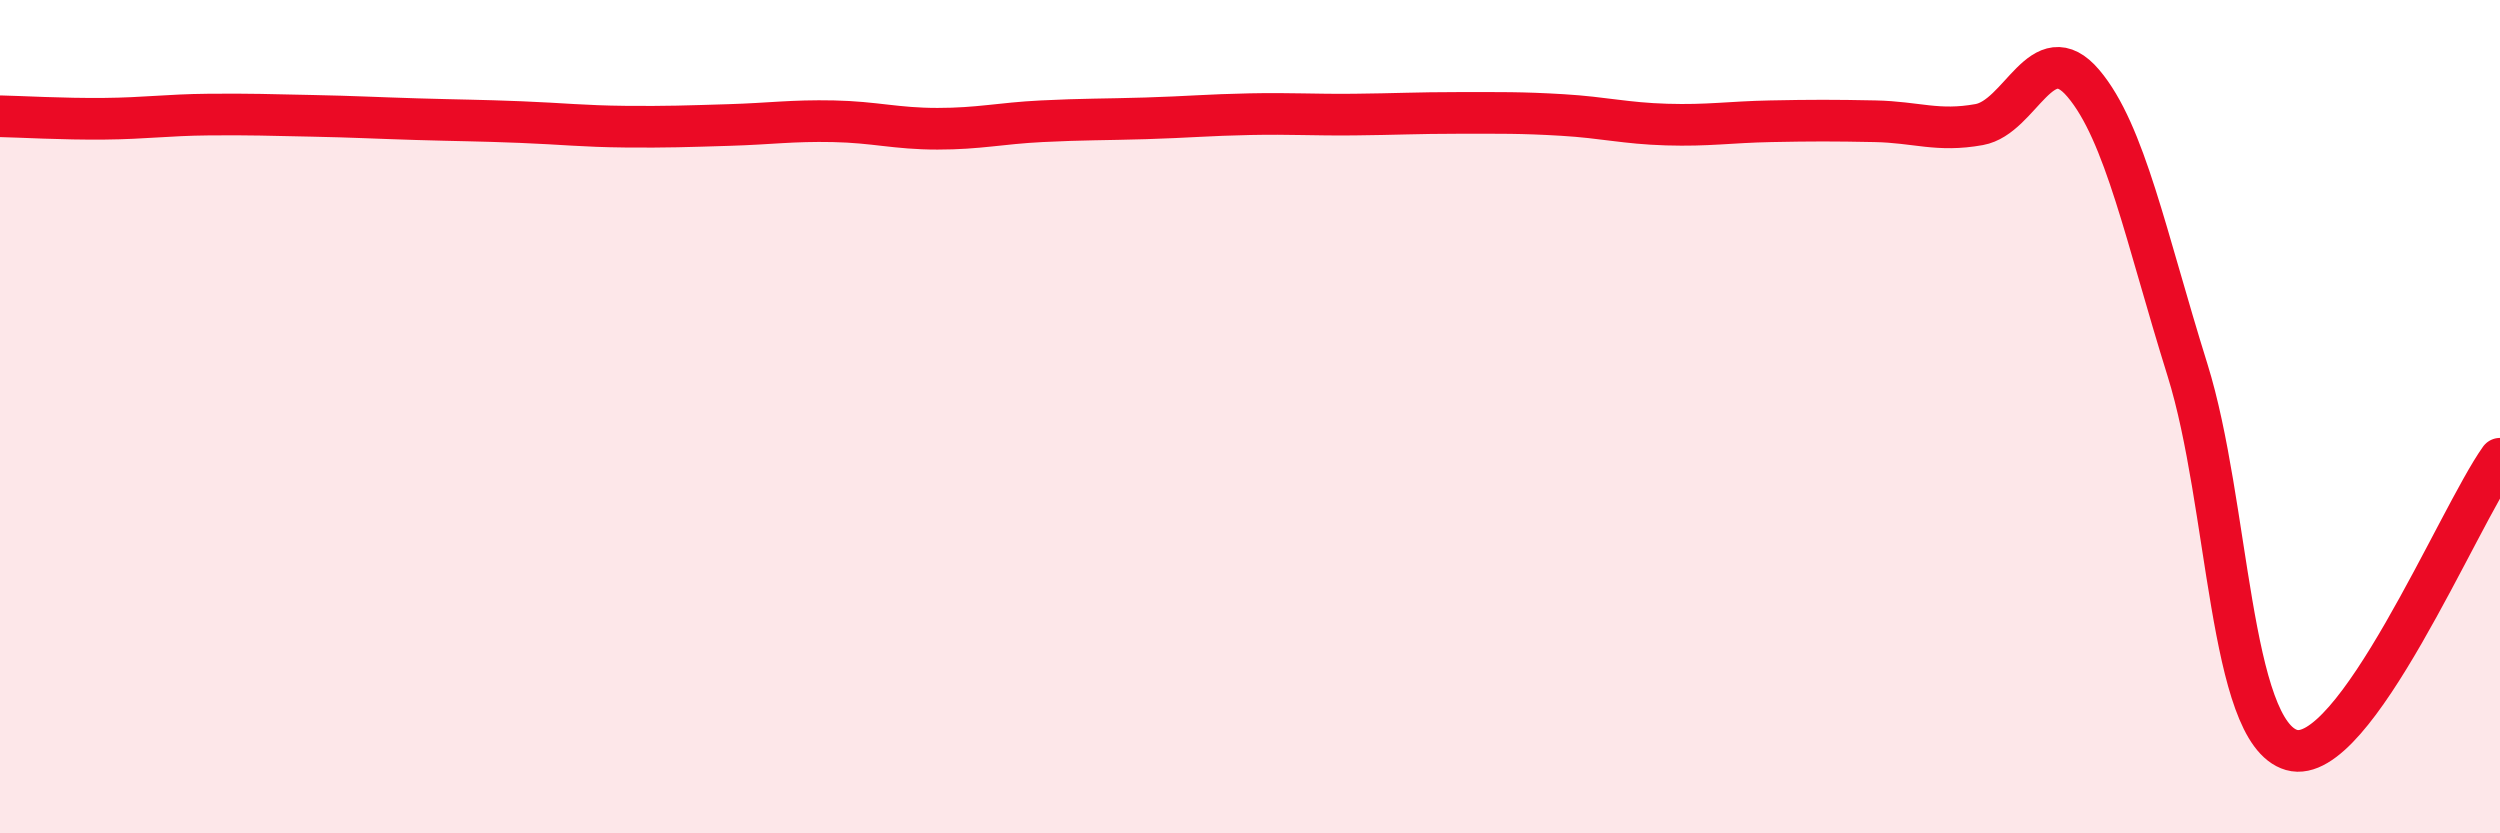 
    <svg width="60" height="20" viewBox="0 0 60 20" xmlns="http://www.w3.org/2000/svg">
      <path
        d="M 0,2.79 C 0.5,2.8 1.5,2.86 2.5,2.85 C 3.5,2.84 4,2.76 5,2.75 C 6,2.74 6.5,2.76 7.5,2.78 C 8.5,2.8 9,2.83 10,2.86 C 11,2.89 11.5,2.89 12.5,2.93 C 13.5,2.97 14,3.03 15,3.04 C 16,3.05 16.5,3.03 17.5,3 C 18.5,2.97 19,2.89 20,2.91 C 21,2.93 21.5,3.09 22.5,3.09 C 23.5,3.09 24,2.96 25,2.91 C 26,2.86 26.5,2.87 27.5,2.84 C 28.5,2.81 29,2.76 30,2.74 C 31,2.72 31.5,2.76 32.5,2.75 C 33.5,2.74 34,2.71 35,2.71 C 36,2.71 36.5,2.7 37.5,2.76 C 38.5,2.82 39,2.96 40,2.99 C 41,3.02 41.5,2.93 42.5,2.91 C 43.5,2.89 44,2.89 45,2.91 C 46,2.93 46.5,3.17 47.5,2.99 C 48.5,2.81 49,0.82 50,2 C 51,3.18 51.5,5.68 52.5,8.88 C 53.5,12.08 53.5,17.57 55,18 C 56.5,18.43 59,12.41 60,11.01L60 20L0 20Z"
        fill="#EB0A25"
        opacity="0.1"
        stroke-linecap="round"
        stroke-linejoin="round"
      />
      <path
        d="M 0,2.79 C 0.5,2.8 1.5,2.86 2.5,2.85 C 3.5,2.84 4,2.76 5,2.75 C 6,2.74 6.5,2.76 7.5,2.78 C 8.5,2.8 9,2.83 10,2.86 C 11,2.89 11.5,2.89 12.5,2.93 C 13.5,2.97 14,3.03 15,3.04 C 16,3.05 16.5,3.03 17.5,3 C 18.5,2.97 19,2.89 20,2.91 C 21,2.93 21.5,3.09 22.5,3.09 C 23.5,3.09 24,2.96 25,2.91 C 26,2.86 26.5,2.87 27.5,2.84 C 28.5,2.81 29,2.76 30,2.74 C 31,2.72 31.5,2.76 32.5,2.75 C 33.5,2.74 34,2.71 35,2.71 C 36,2.71 36.5,2.7 37.5,2.76 C 38.5,2.82 39,2.96 40,2.99 C 41,3.02 41.5,2.93 42.5,2.91 C 43.5,2.89 44,2.89 45,2.91 C 46,2.93 46.5,3.17 47.5,2.99 C 48.5,2.81 49,0.82 50,2 C 51,3.18 51.5,5.68 52.5,8.88 C 53.5,12.08 53.5,17.57 55,18 C 56.5,18.43 59,12.41 60,11.01"
        stroke="#EB0A25"
        stroke-width="1"
        fill="none"
        stroke-linecap="round"
        stroke-linejoin="round"
      />
    </svg>
  
